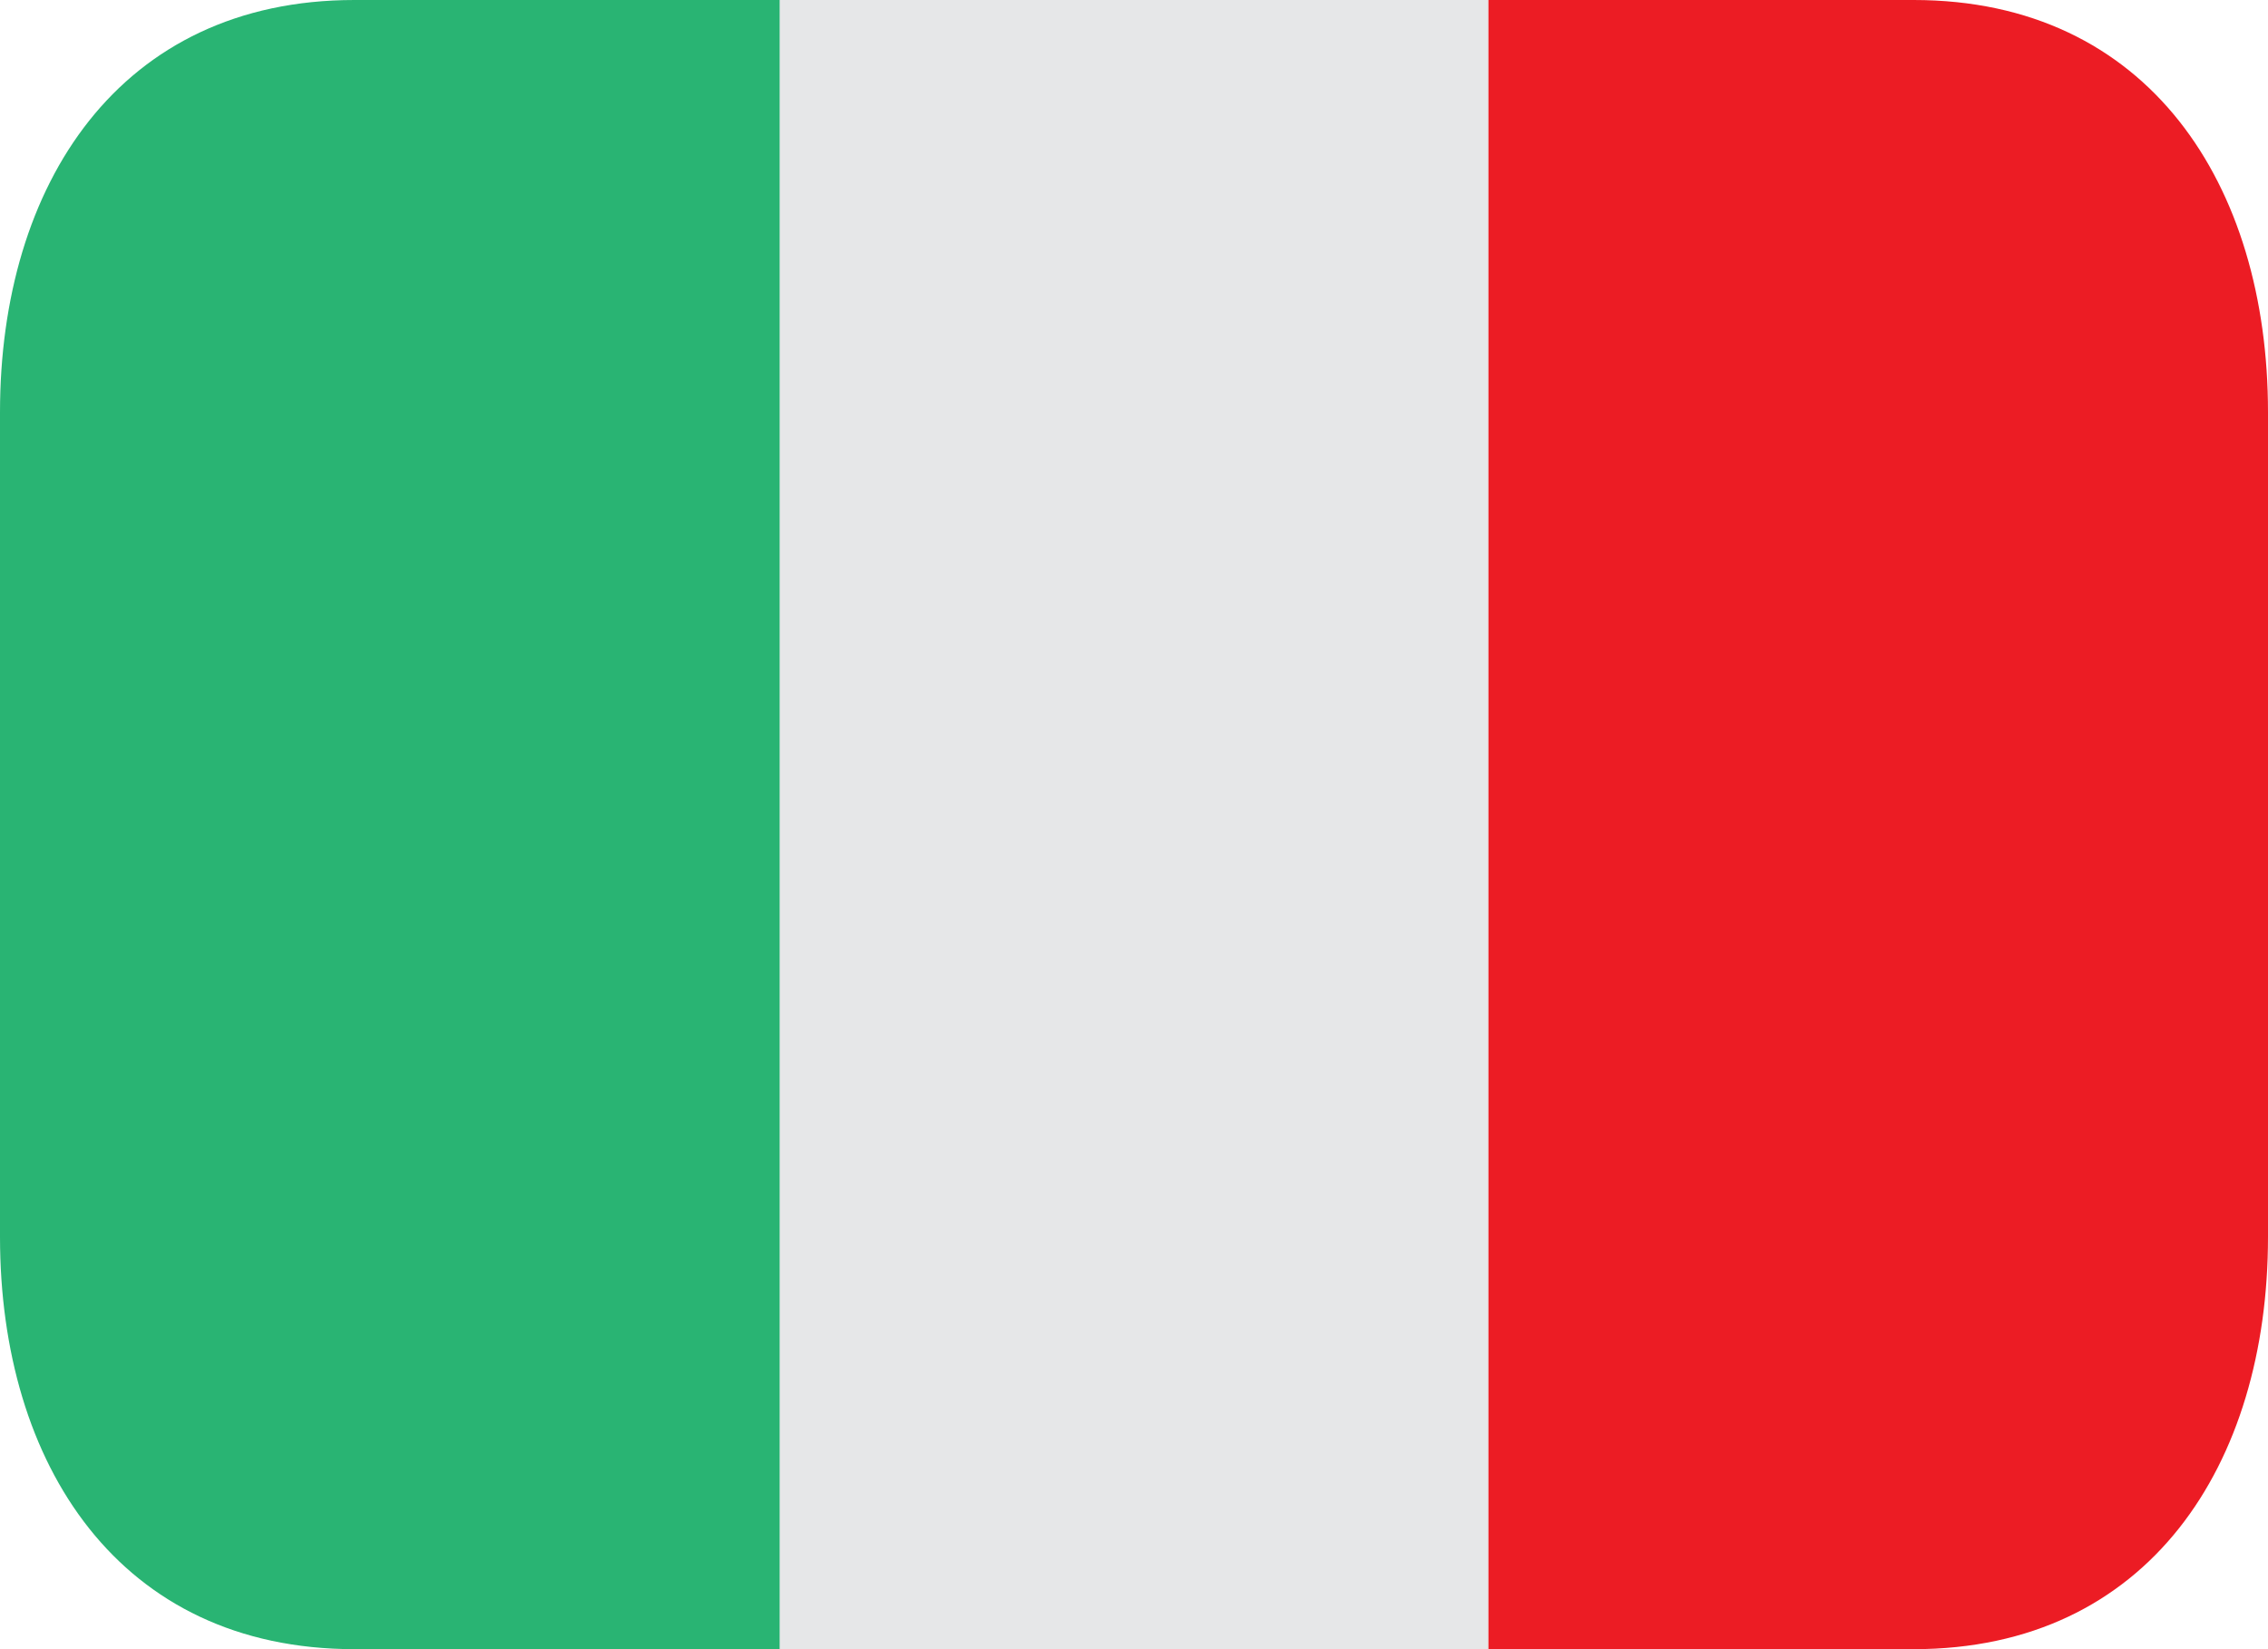 <svg width="22" height="16" viewBox="0 0 22 16" fill="none" xmlns="http://www.w3.org/2000/svg">
<path d="M7.563 0H14.438V16H7.563V0Z" fill="#E6E7E8"/>
<path d="M3.438 0C1.159 0 0 1.791 0 4V12C0 14.209 1.159 16 3.438 16H7.563V0H3.438Z" fill="#29B473"/>
<path d="M18.563 0H14.438V16H18.563C20.841 16 22 14.209 22 12V4C22 1.791 20.841 0 18.563 0Z" fill="#EC1C24"/>
</svg>
